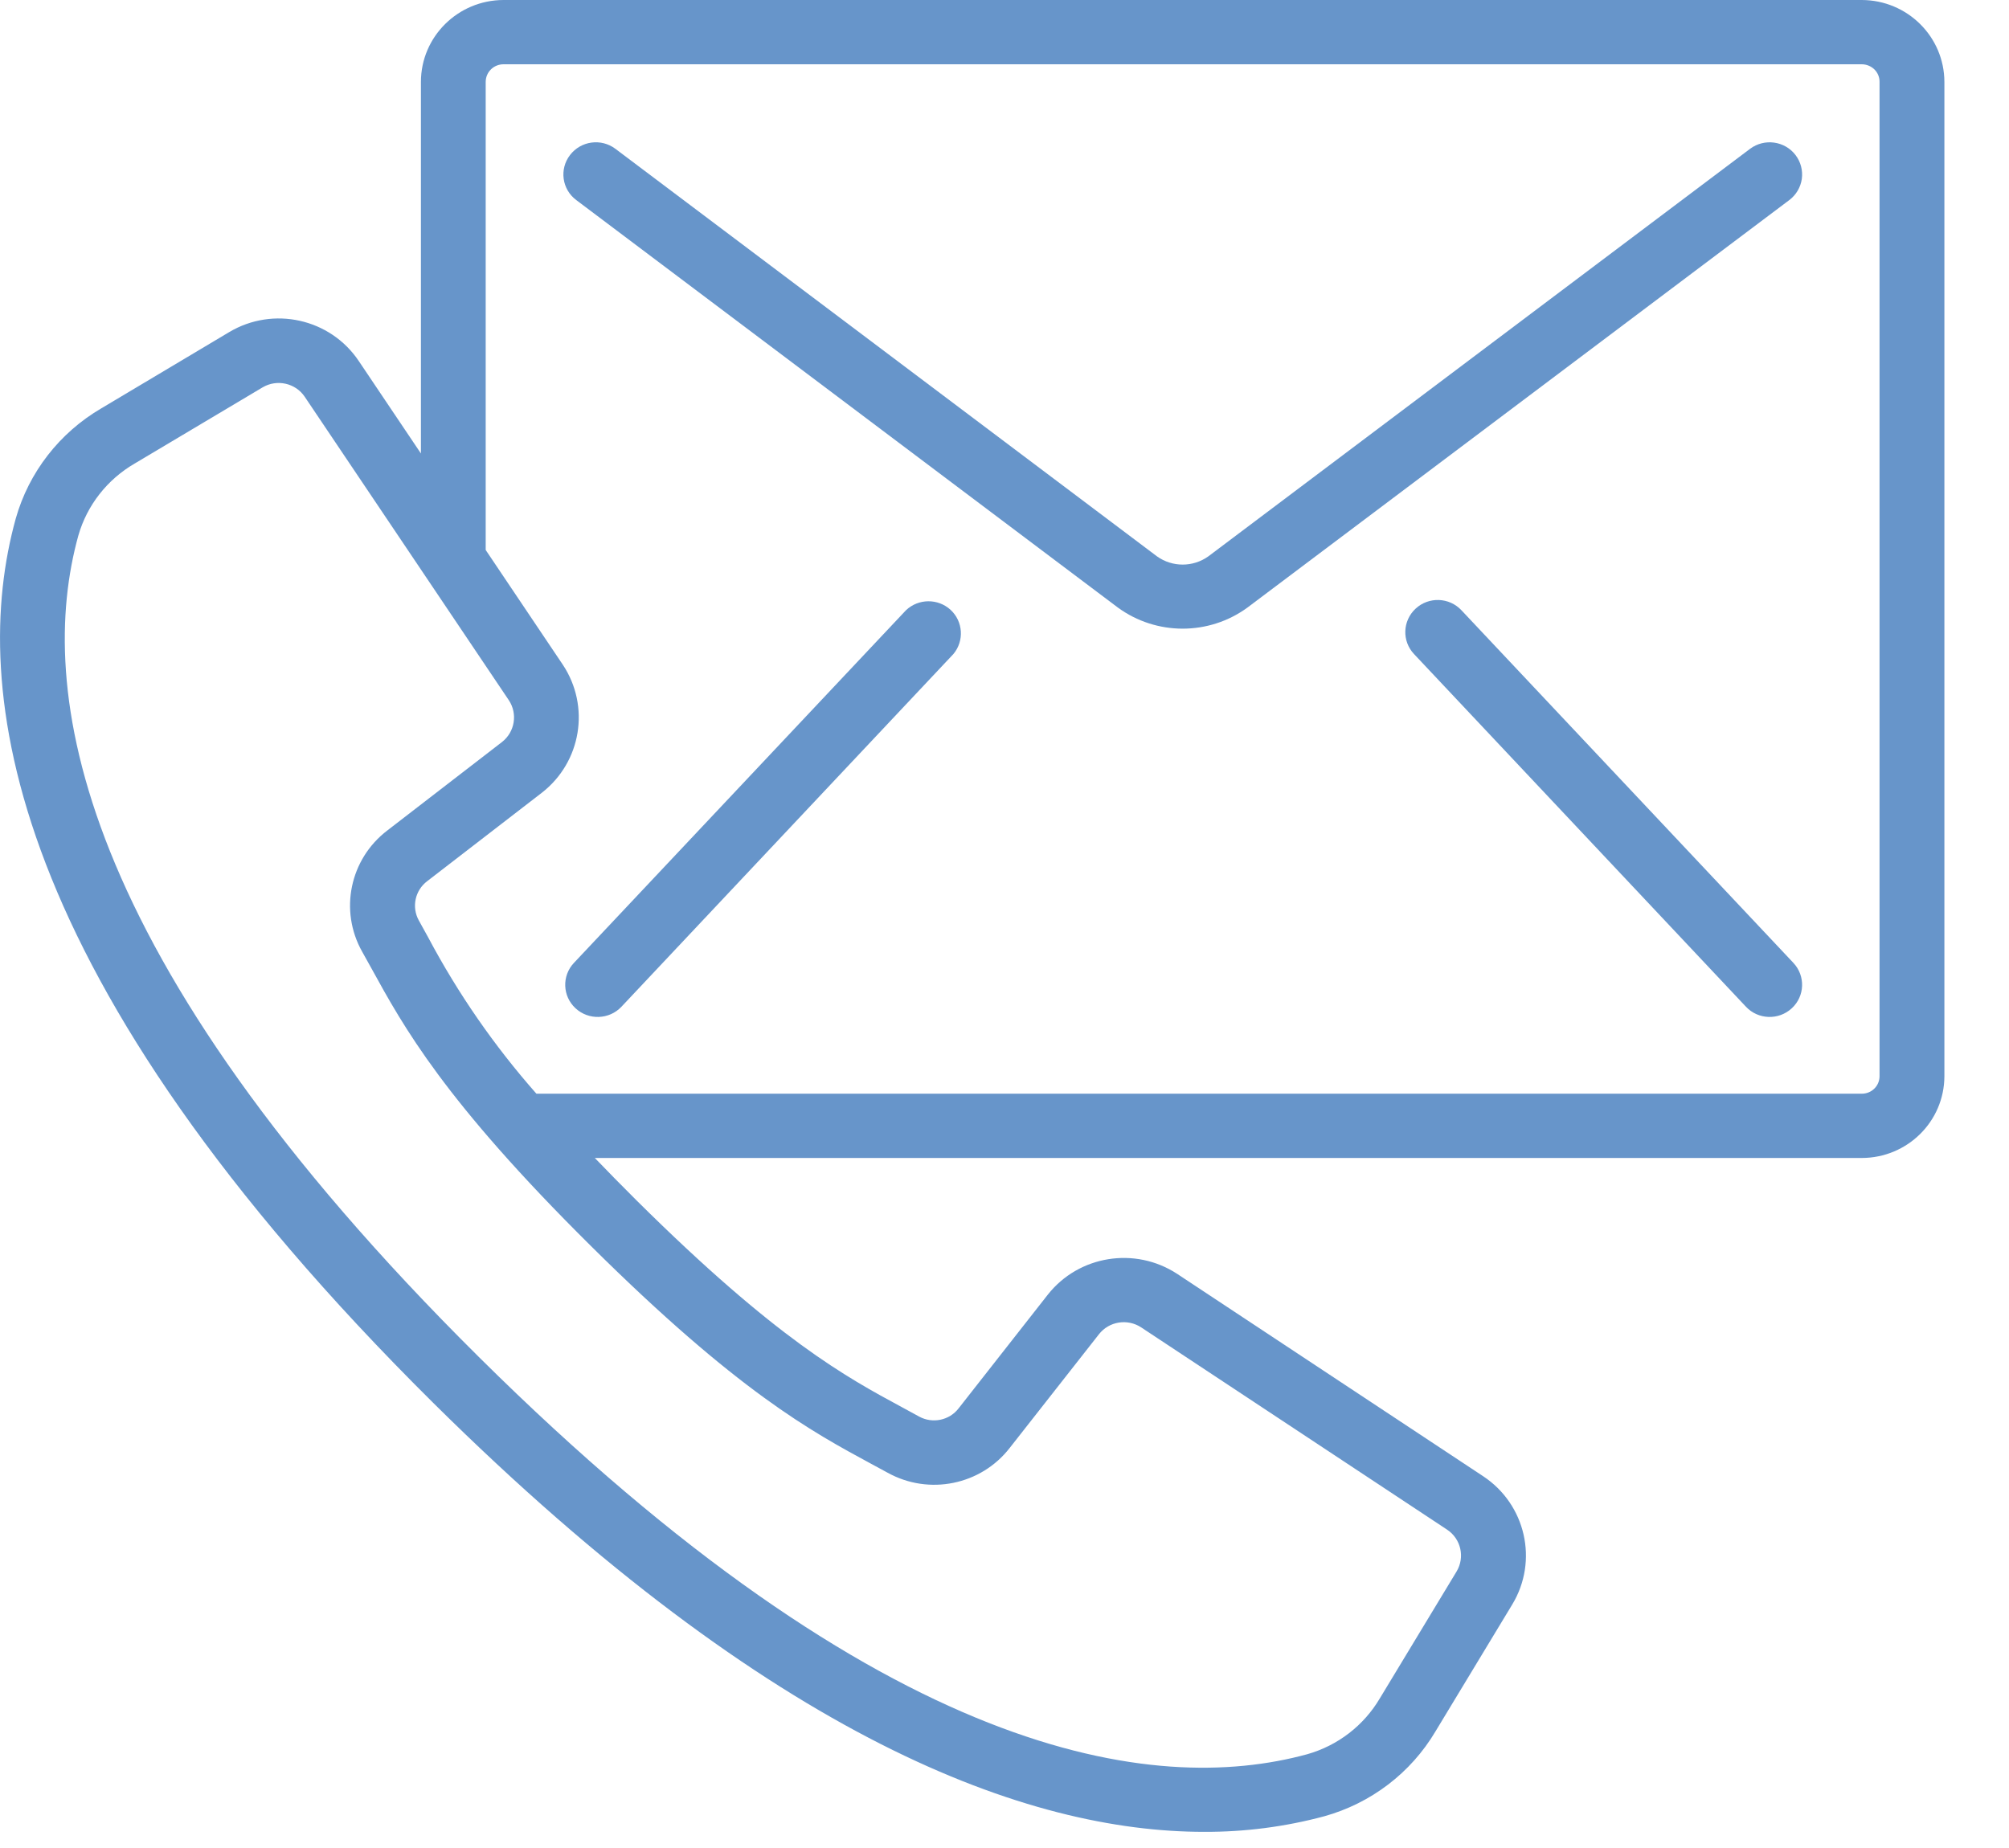 <svg width="25" height="23" viewBox="0 0 25 23" fill="none" xmlns="http://www.w3.org/2000/svg">
<path d="M23.167 0H6.266C5.699 0.001 5.238 0.457 5.238 1.02V5.644L4.465 4.494C4.111 3.965 3.4 3.806 2.851 4.134L1.261 5.082C0.741 5.386 0.359 5.877 0.196 6.454C-0.384 8.549 0.046 12.158 5.387 17.456C9.634 21.665 12.801 22.799 14.984 22.799C15.489 22.801 15.993 22.736 16.48 22.605C17.061 22.443 17.557 22.065 17.863 21.549L18.818 19.97C19.147 19.427 18.987 18.723 18.455 18.372L14.648 15.854C14.125 15.512 13.425 15.624 13.039 16.113L11.93 17.527C11.815 17.678 11.604 17.722 11.437 17.63L11.226 17.515C10.531 17.14 9.667 16.672 7.923 14.942C7.734 14.754 7.563 14.579 7.402 14.412H23.167C23.734 14.412 24.194 13.958 24.196 13.396V1.02C24.195 0.457 23.735 0.001 23.167 0ZM10.84 18.218L11.045 18.329C11.56 18.615 12.208 18.483 12.567 18.018L13.676 16.605C13.802 16.445 14.03 16.409 14.2 16.52L18.008 19.038C18.18 19.152 18.232 19.381 18.126 19.558L17.171 21.137C16.971 21.476 16.648 21.725 16.267 21.833C14.36 22.353 11.023 21.913 5.959 16.889C0.894 11.865 0.452 8.555 0.975 6.665C1.083 6.288 1.335 5.967 1.676 5.769L3.268 4.821C3.446 4.716 3.677 4.767 3.792 4.938L6.332 8.715C6.444 8.884 6.407 9.11 6.247 9.235L4.821 10.335C4.353 10.691 4.219 11.334 4.507 11.845L4.62 12.048C5.023 12.782 5.525 13.695 7.353 15.507C9.18 17.32 10.1 17.818 10.84 18.218ZM23.389 13.396C23.388 13.517 23.289 13.613 23.167 13.612H6.675C6.151 13.018 5.699 12.365 5.328 11.666L5.212 11.456C5.12 11.29 5.164 11.082 5.316 10.967L6.742 9.867C7.235 9.484 7.348 8.79 7.003 8.272L6.044 6.845V1.02C6.044 0.962 6.067 0.905 6.109 0.864C6.15 0.823 6.207 0.8 6.266 0.8H23.167C23.226 0.8 23.283 0.823 23.325 0.864C23.367 0.905 23.39 0.962 23.389 1.02V13.396H23.389Z" fill="#6795CA"/>
<path d="M21.778 1.852L15.037 6.924C14.846 7.061 14.588 7.061 14.397 6.924L7.658 1.852C7.481 1.719 7.228 1.753 7.093 1.93C6.958 2.106 6.993 2.357 7.171 2.49L13.91 7.561C14.39 7.912 15.044 7.912 15.524 7.561L22.266 2.49C22.351 2.426 22.407 2.331 22.422 2.226C22.436 2.12 22.408 2.014 22.343 1.929C22.209 1.754 21.956 1.719 21.778 1.852Z" fill="#6795CA"/>
<path d="M11.274 7.595L7.142 11.984C6.99 12.145 6.999 12.399 7.162 12.549C7.325 12.7 7.581 12.691 7.733 12.53L11.865 8.139C12.001 7.975 11.985 7.734 11.829 7.59C11.672 7.446 11.429 7.448 11.274 7.595Z" fill="#6795CA"/>
<path d="M18.186 7.595C18.034 7.433 17.779 7.424 17.616 7.575C17.453 7.726 17.444 7.979 17.596 8.14L21.727 12.53C21.878 12.691 22.134 12.7 22.297 12.549C22.46 12.399 22.469 12.146 22.317 11.984L18.186 7.595Z" fill="#6795CA"/>
</svg>
